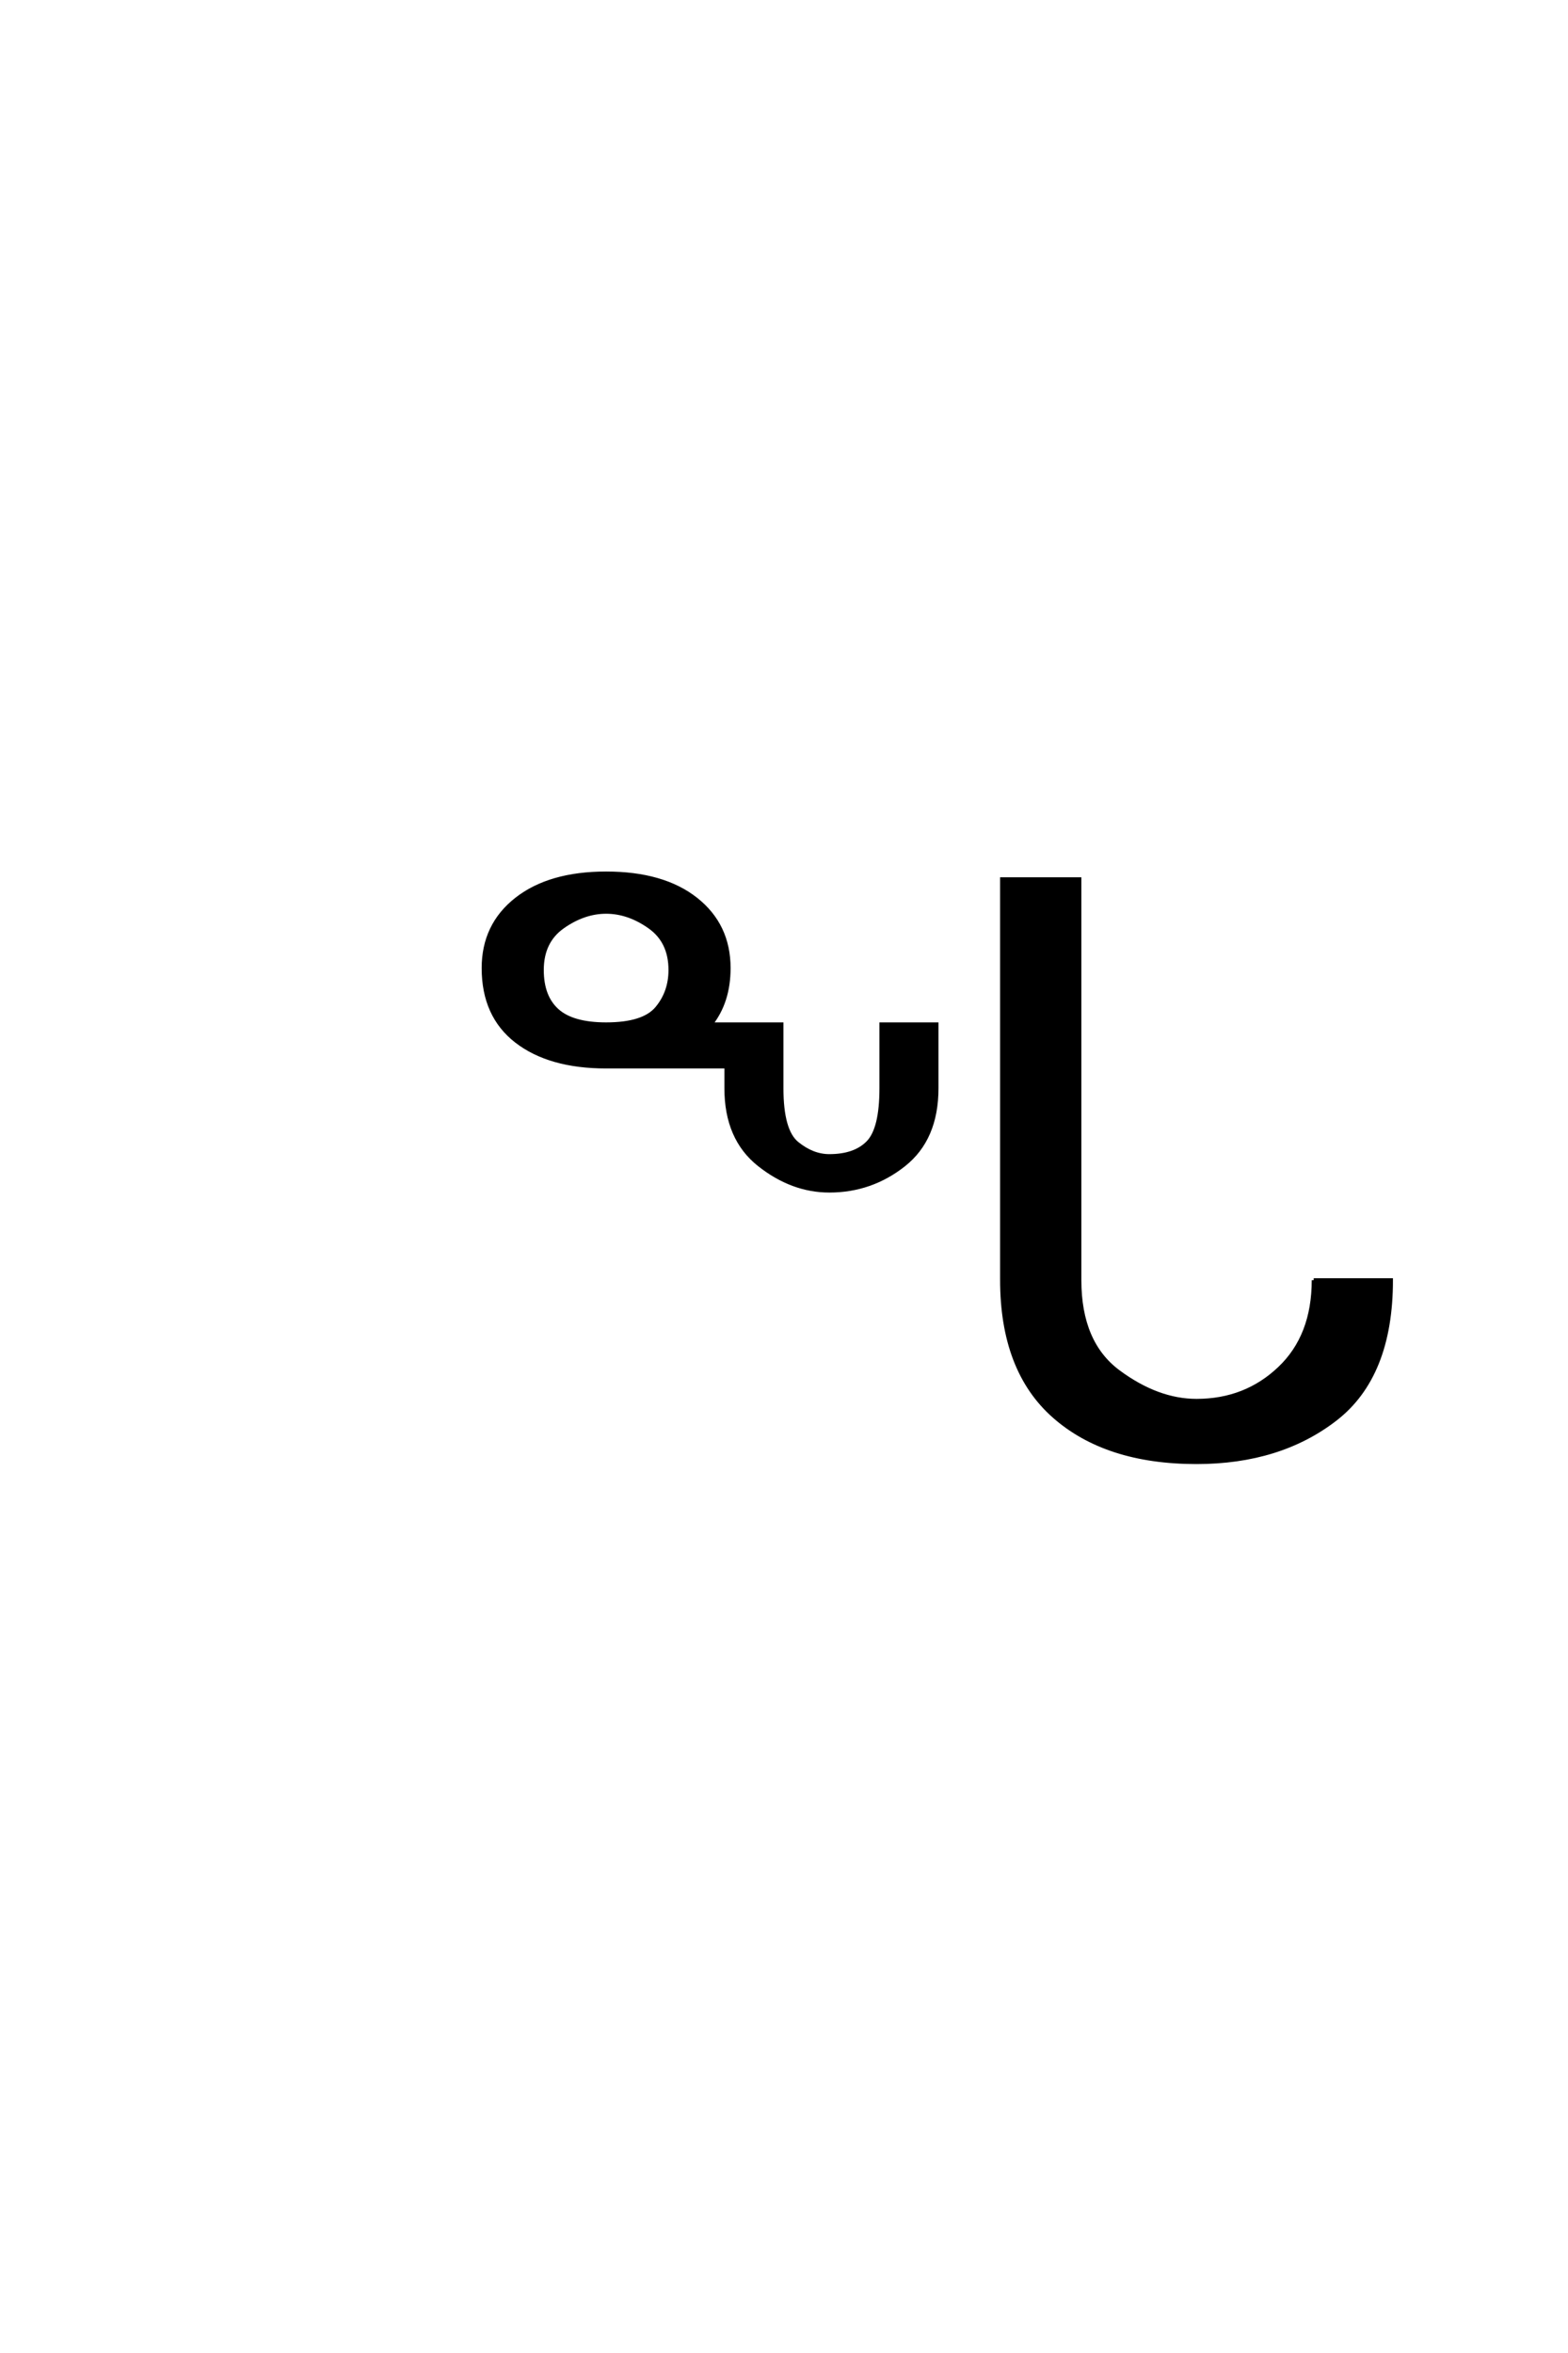 <?xml version='1.0' encoding='UTF-8'?>
<!DOCTYPE svg PUBLIC "-//W3C//DTD SVG 1.0//EN"
"http://www.w3.org/TR/2001/REC-SVG-20010904/DTD/svg10.dtd">

<svg xmlns='http://www.w3.org/2000/svg' version='1.0' width='40.0' height='60.0'>

 <g transform='scale(0.1 -0.1) translate(110.0 -370.0)'>
  <path d='M225.125 43.562
L244.844 43.562
Q244.844 19.141 230.641 8.156
Q216.438 -2.828 195.234 -2.828
Q172.188 -2.828 158.906 8.891
Q145.625 20.609 145.625 43.656
L145.625 145.797
L165.359 145.797
L165.359 43.562
Q165.359 27.547 175.312 20.172
Q185.281 12.797 195.234 12.797
Q207.734 12.797 216.422 21.047
Q225.125 29.297 225.125 43.562
Q225.125 29.297 225.125 43.562
M44.625 108.797
Q54.203 108.797 57.609 112.891
Q61.031 117 61.031 122.656
Q61.031 129.984 55.656 133.734
Q50.297 137.5 44.625 137.5
Q38.969 137.5 33.594 133.734
Q28.219 129.984 28.219 122.656
Q28.219 115.828 32.125 112.312
Q36.031 108.797 44.625 108.797
Q36.031 108.797 44.625 108.797
M44.625 98.047
Q30.172 98.047 21.766 104.531
Q13.375 111.031 13.375 123.141
Q13.375 134.078 21.766 140.672
Q30.172 147.266 44.625 147.266
Q59.188 147.266 67.531 140.672
Q75.875 134.078 75.875 123.141
Q75.875 114.547 71.297 108.797
L89.359 108.797
L89.359 92.484
Q89.359 81.641 93.312 78.422
Q97.266 75.203 101.562 75.203
Q108.109 75.203 111.469 78.656
Q114.844 82.125 114.844 92.484
L114.844 108.797
L128.906 108.797
L128.906 92.484
Q128.906 79.594 120.547 73
Q112.203 66.406 101.562 66.406
Q92.094 66.406 83.688 73.047
Q75.297 79.688 75.297 92.484
L75.297 98.047
L44.625 98.047
' style='fill: #000000; stroke: #000000'/>
 </g>
</svg>

